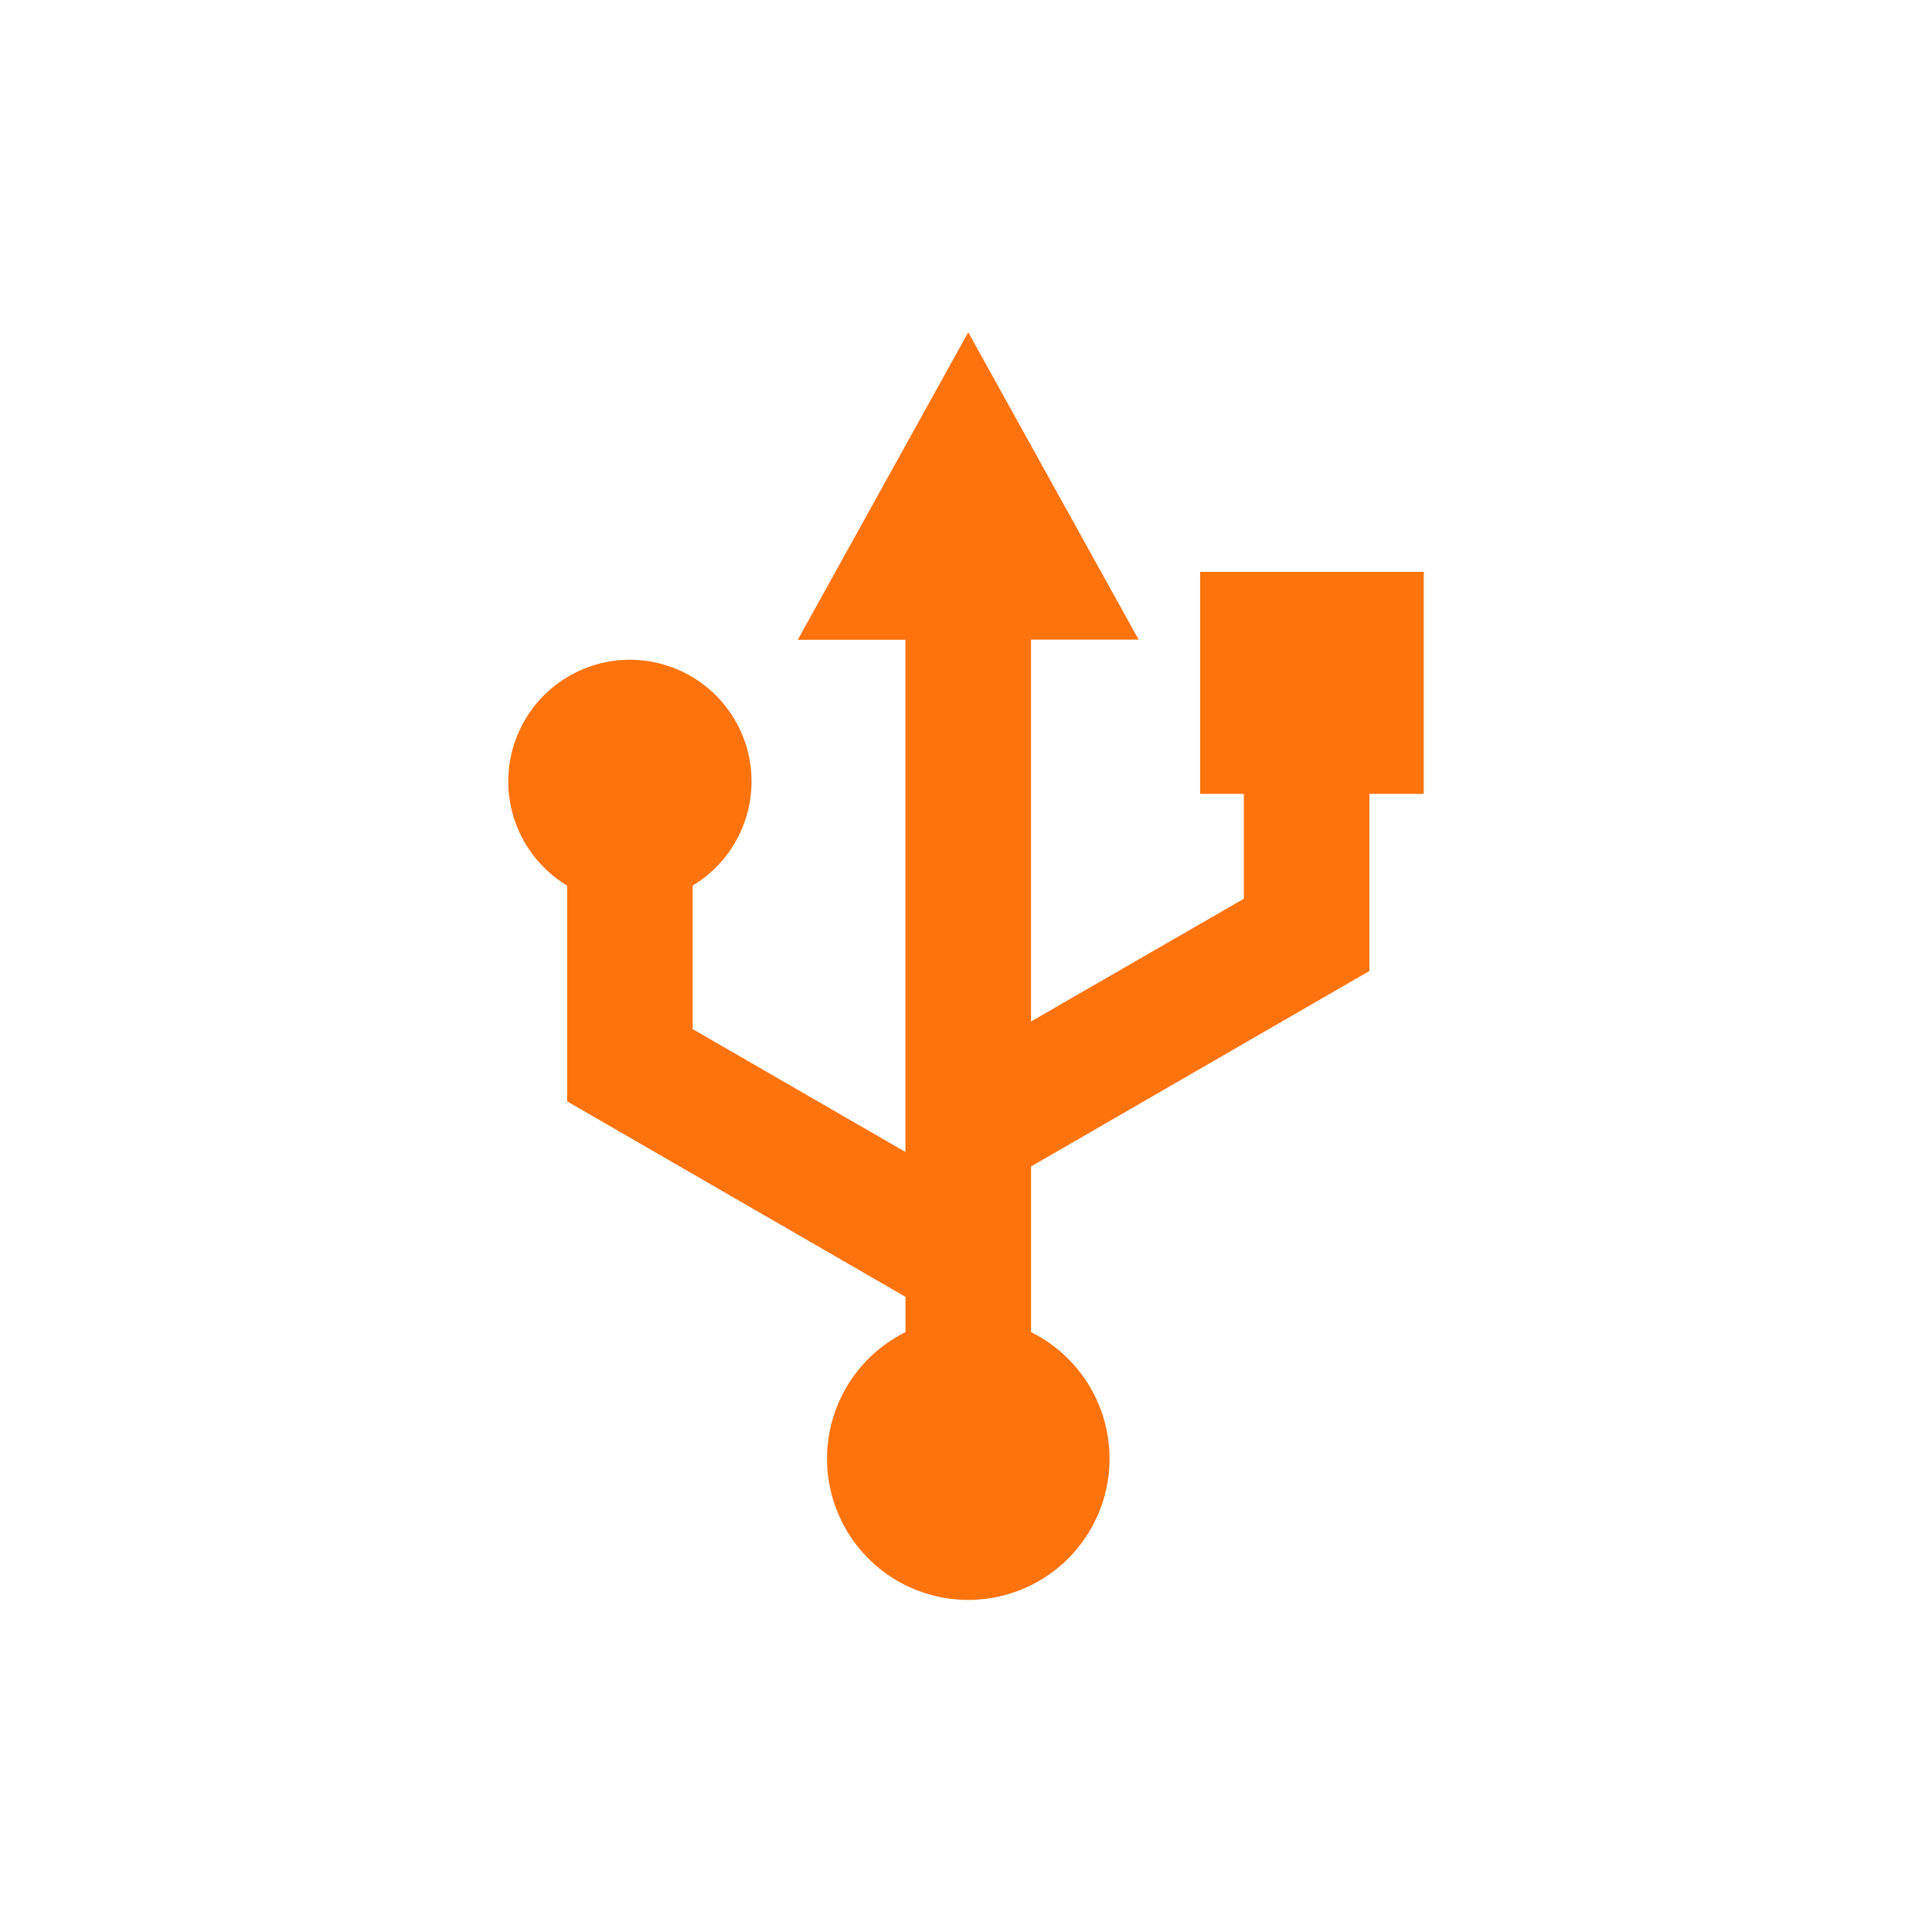<svg xmlns="http://www.w3.org/2000/svg" width="85" height="85" viewBox="0 0 85 85">
  <g id="sec6-ic4" transform="translate(-172 -80.5)">
    <path id="パス_2352" data-name="パス 2352" d="M42.5,0A42.5,42.5,0,1,1,0,42.5,42.5,42.5,0,0,1,42.5,0Z" transform="translate(172 80.5)" fill="none"/>
    <g id="USBマークのアイコン素材" transform="translate(194.361 95.119)">
      <path id="パス_4141" data-name="パス 4141" d="M101.525,10.54v9.767h1.924v4.615l-9.364,5.4v-16.8h4.736L91.324,0l-7.5,13.528h4.736V36.063L79.2,30.657V24.343a5.351,5.351,0,1,0-5.523,0v9.494l14.887,8.6V43.99a6.214,6.214,0,1,0,5.523,0V36.7l14.887-8.6V20.307h2.391V10.54h-9.838Z" transform="translate(-71.086)" fill="#ff730d"/>
    </g>
  </g>
</svg>
